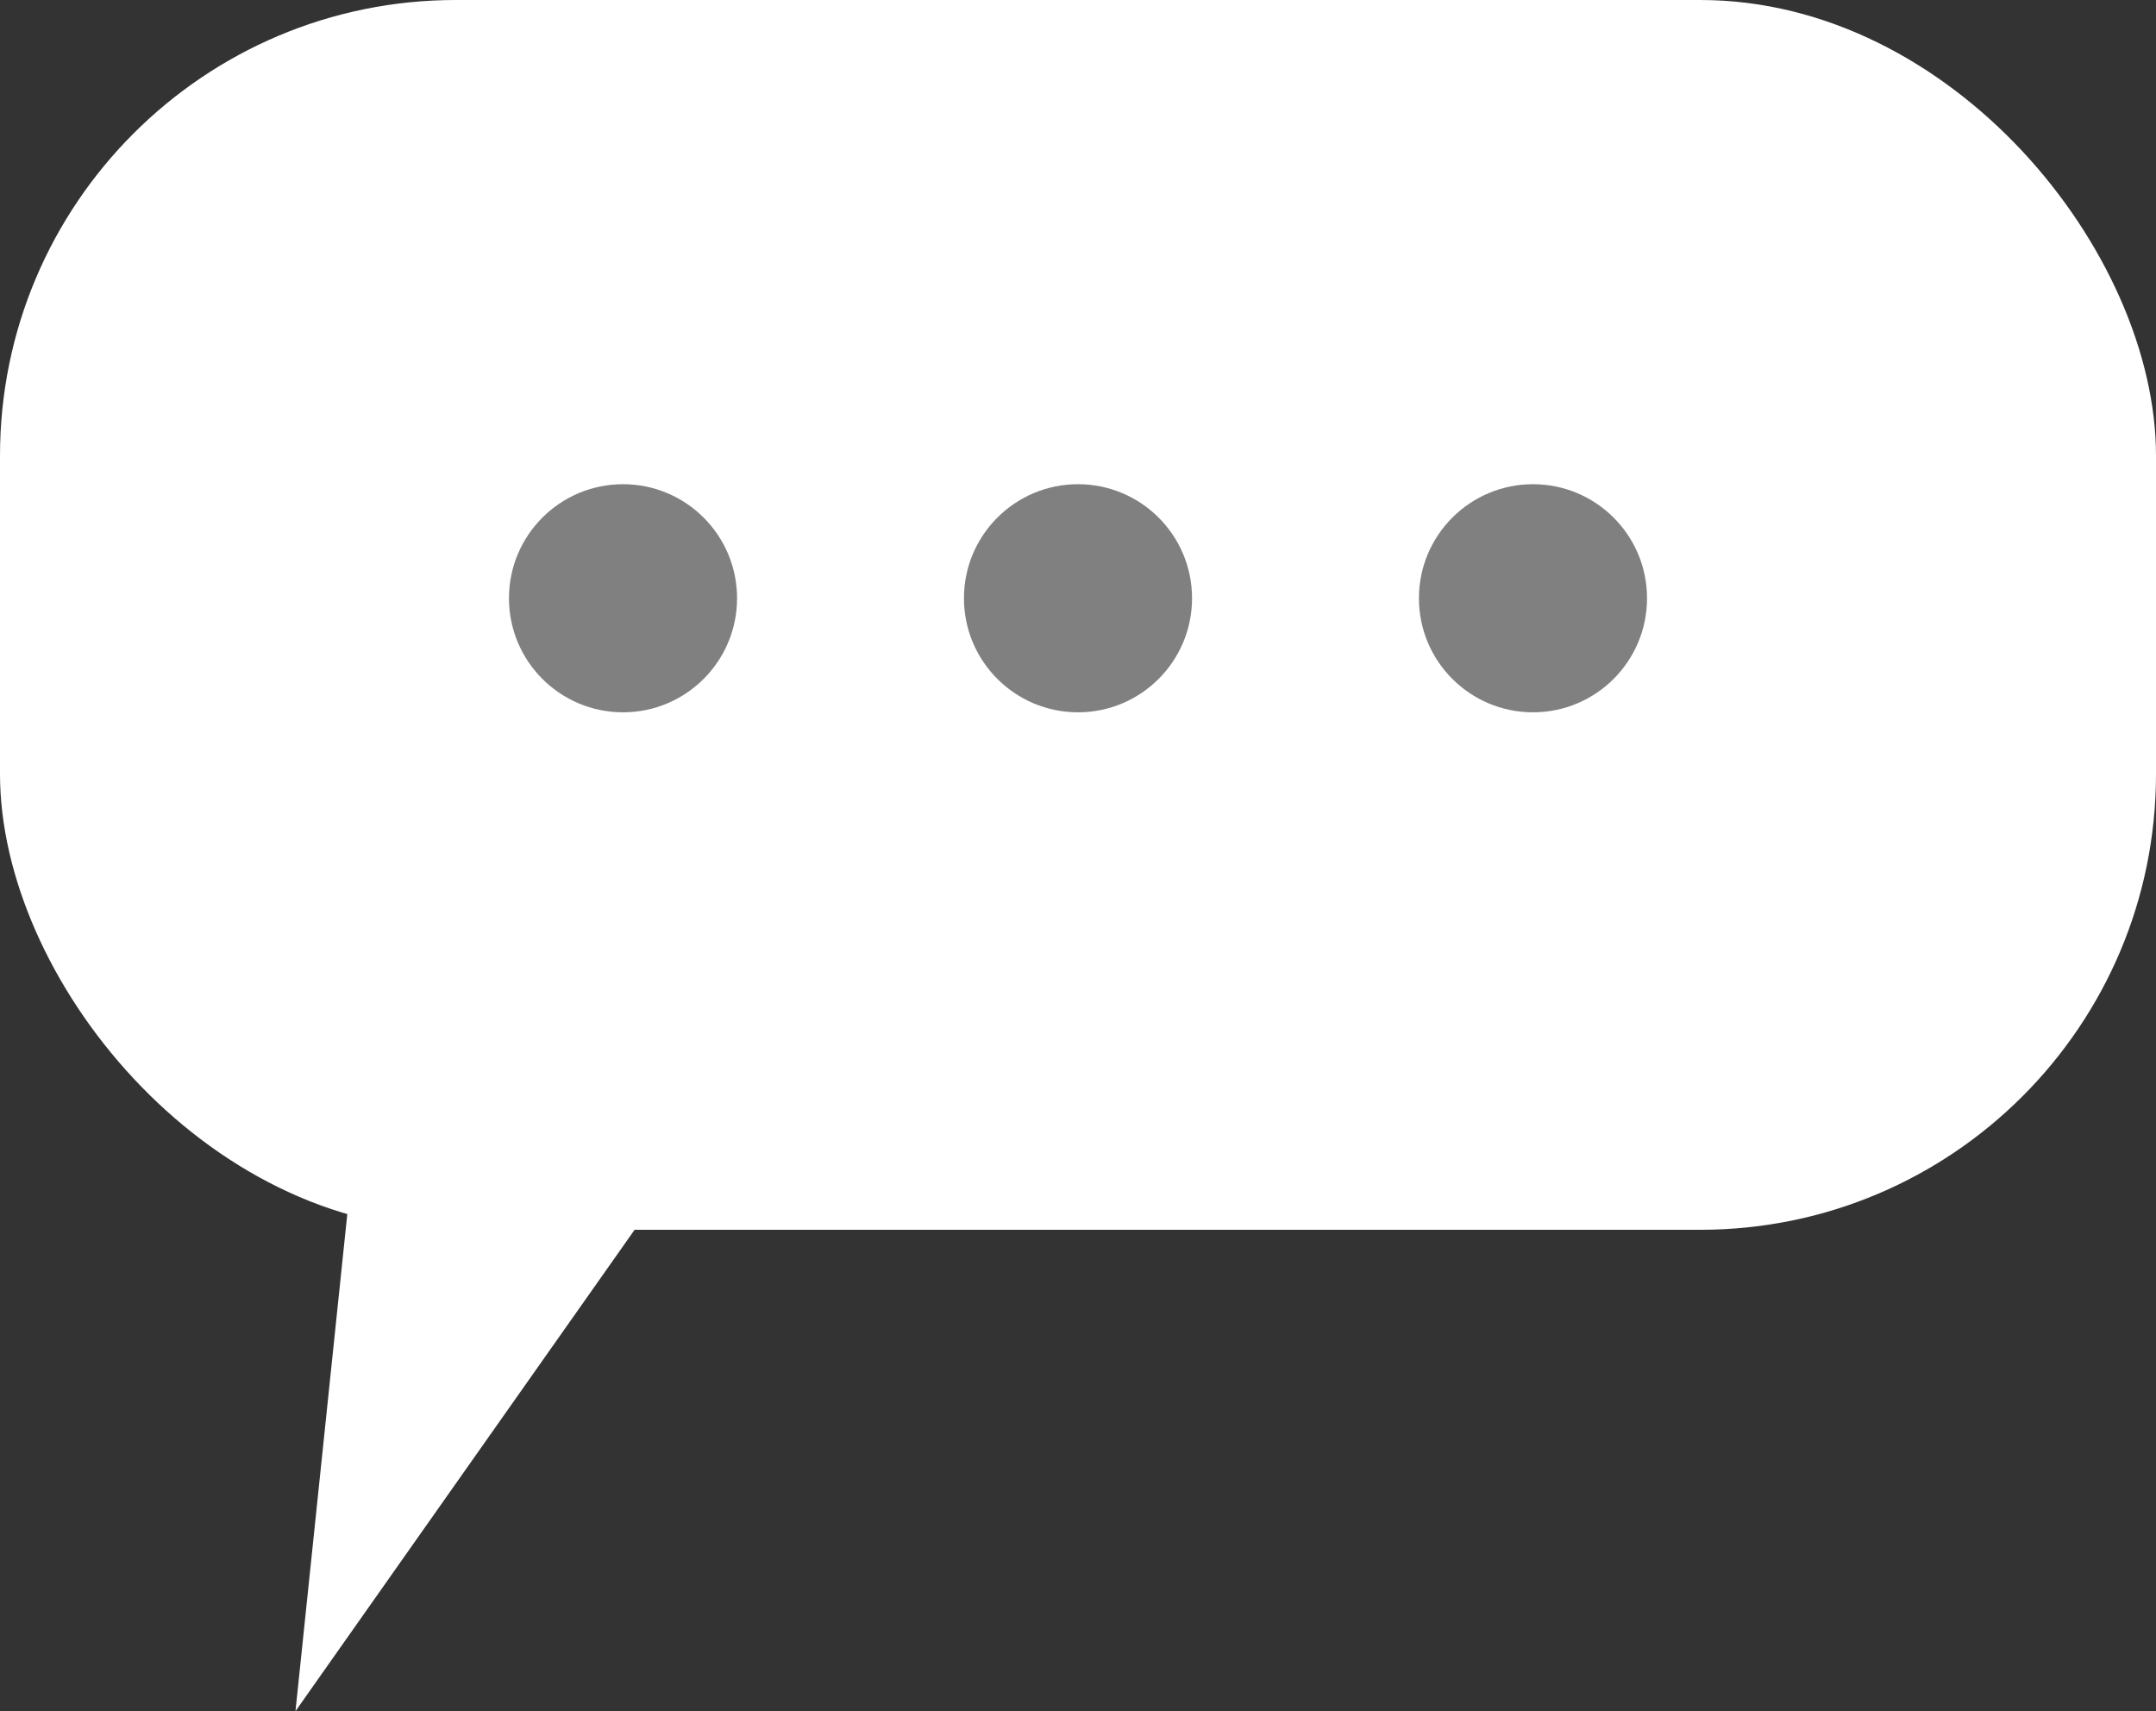 <svg xmlns="http://www.w3.org/2000/svg" viewBox="0 0 53.12 42.16"><rect x="0" y="0" width="53.12" height="42.16" fill="#333333" stroke="none"/><defs><style>.cls-1{fill:#fff;}.cls-2{fill:gray;}</style></defs><g id="Layer_2" data-name="Layer 2"><g id="graphics_txt" data-name="graphics / txt"><rect class="cls-1" width="53.12" height="30.3" rx="11.23"/><polygon class="cls-1" points="9.29 22.88 7.28 42.16 22.37 20.74 9.29 22.88"/><circle class="cls-2" cx="15.35" cy="14.74" r="2.81"/><circle class="cls-2" cx="26.56" cy="14.74" r="2.81"/><circle class="cls-2" cx="37.77" cy="14.74" r="2.81"/></g></g></svg>